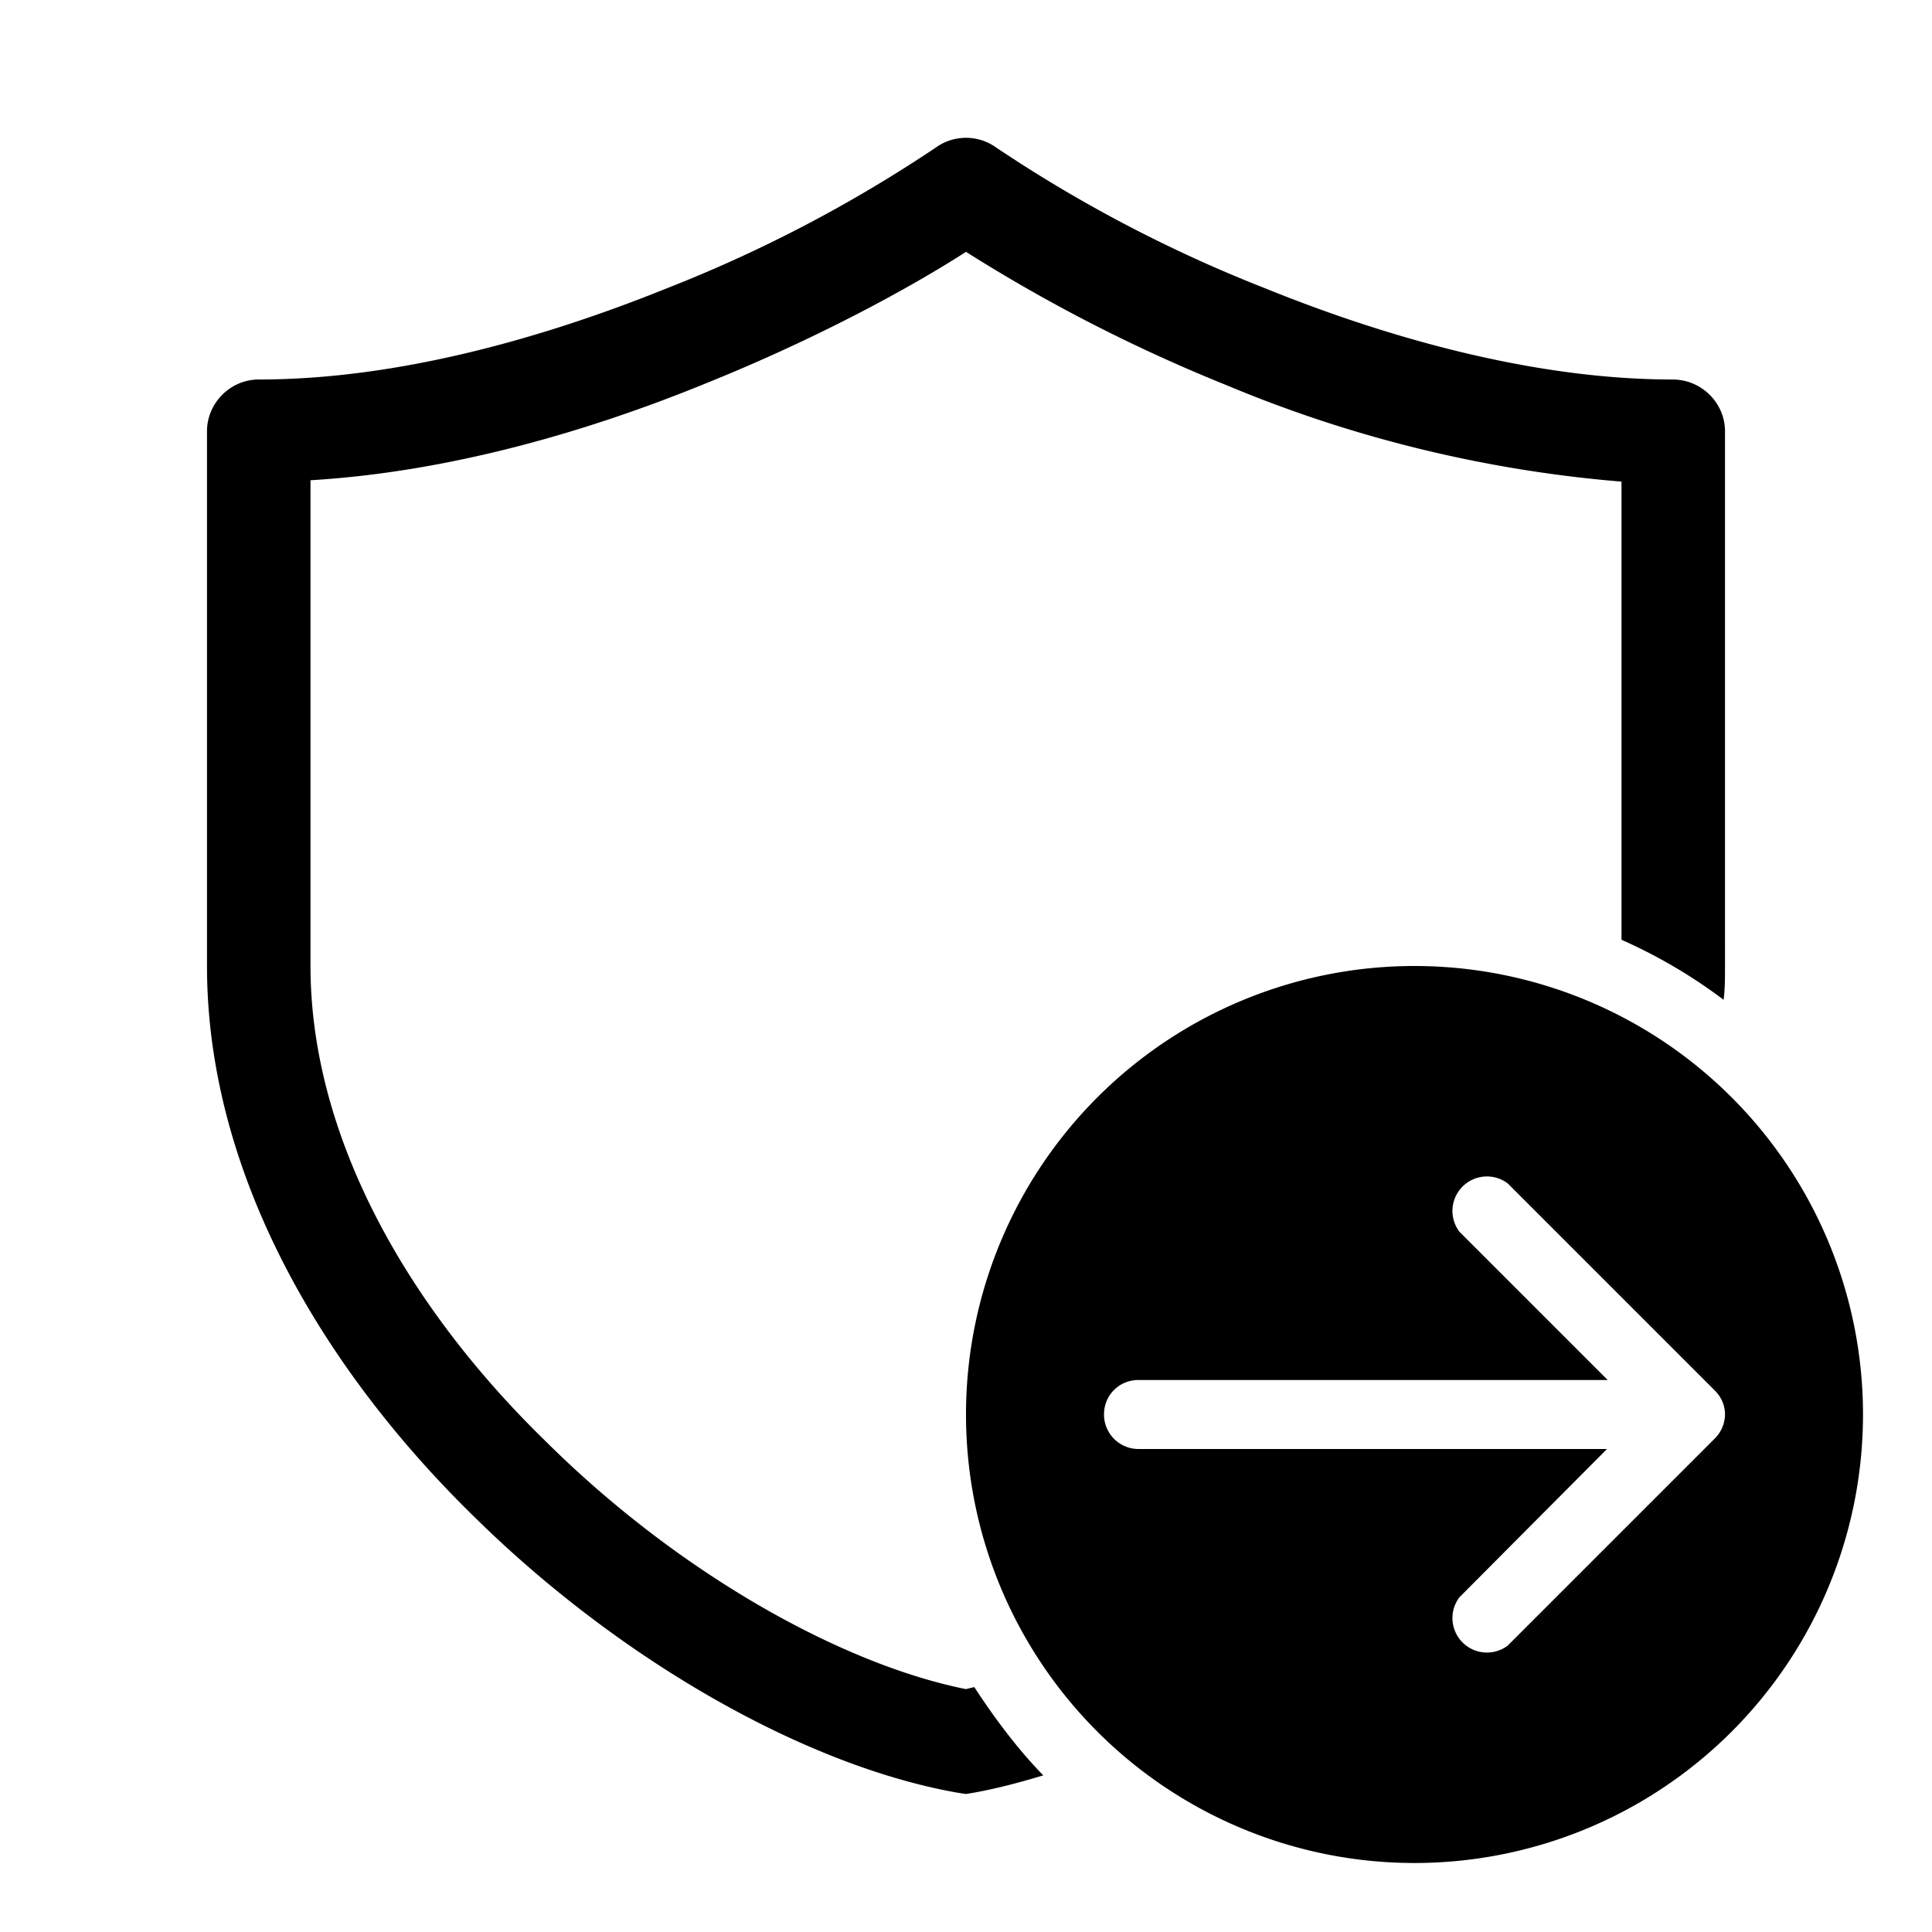 <svg width="28" height="28" viewBox="0 0 28 28" xmlns="http://www.w3.org/2000/svg"><path d="M13.56 2.14a.75.75 0 0 1 .88 0 20.3 20.3 0 0 0 3.9 2.04c1.8.73 3.92 1.32 5.9 1.32.42 0 .76.34.76.75V14c0 .16 0 .33-.02.49a7.5 7.5 0 0 0-1.48-.87V6.98a18.8 18.8 0 0 1-5.73-1.4A23.46 23.46 0 0 1 14 3.65c-.84.54-2.19 1.27-3.78 1.91-1.69.69-3.7 1.28-5.72 1.4V14c0 2.47 1.4 4.93 3.4 6.88 1.93 1.92 4.3 3.24 6.1 3.6l.12-.03c.3.46.63.9 1 1.28-.33.1-.67.19-1 .25L14 26l-.13-.02c-2.2-.39-4.9-1.92-7.03-4.03C4.7 19.85 3 17.03 3 14V6.25c0-.41.34-.75.75-.75 2 0 4.1-.59 5.91-1.32a20.3 20.3 0 0 0 3.9-2.04ZM27 20.5a6.5 6.5 0 1 0-13 0 6.5 6.5 0 0 0 13 0Zm-11 0c0-.28.22-.5.5-.5h6.8l-2.15-2.15a.5.5 0 0 1 .7-.7l3 3c.1.1.15.22.15.35a.5.5 0 0 1-.15.35l-3 3a.5.5 0 0 1-.7-.7L23.29 21H16.5a.5.5 0 0 1-.5-.5Z"/></svg>